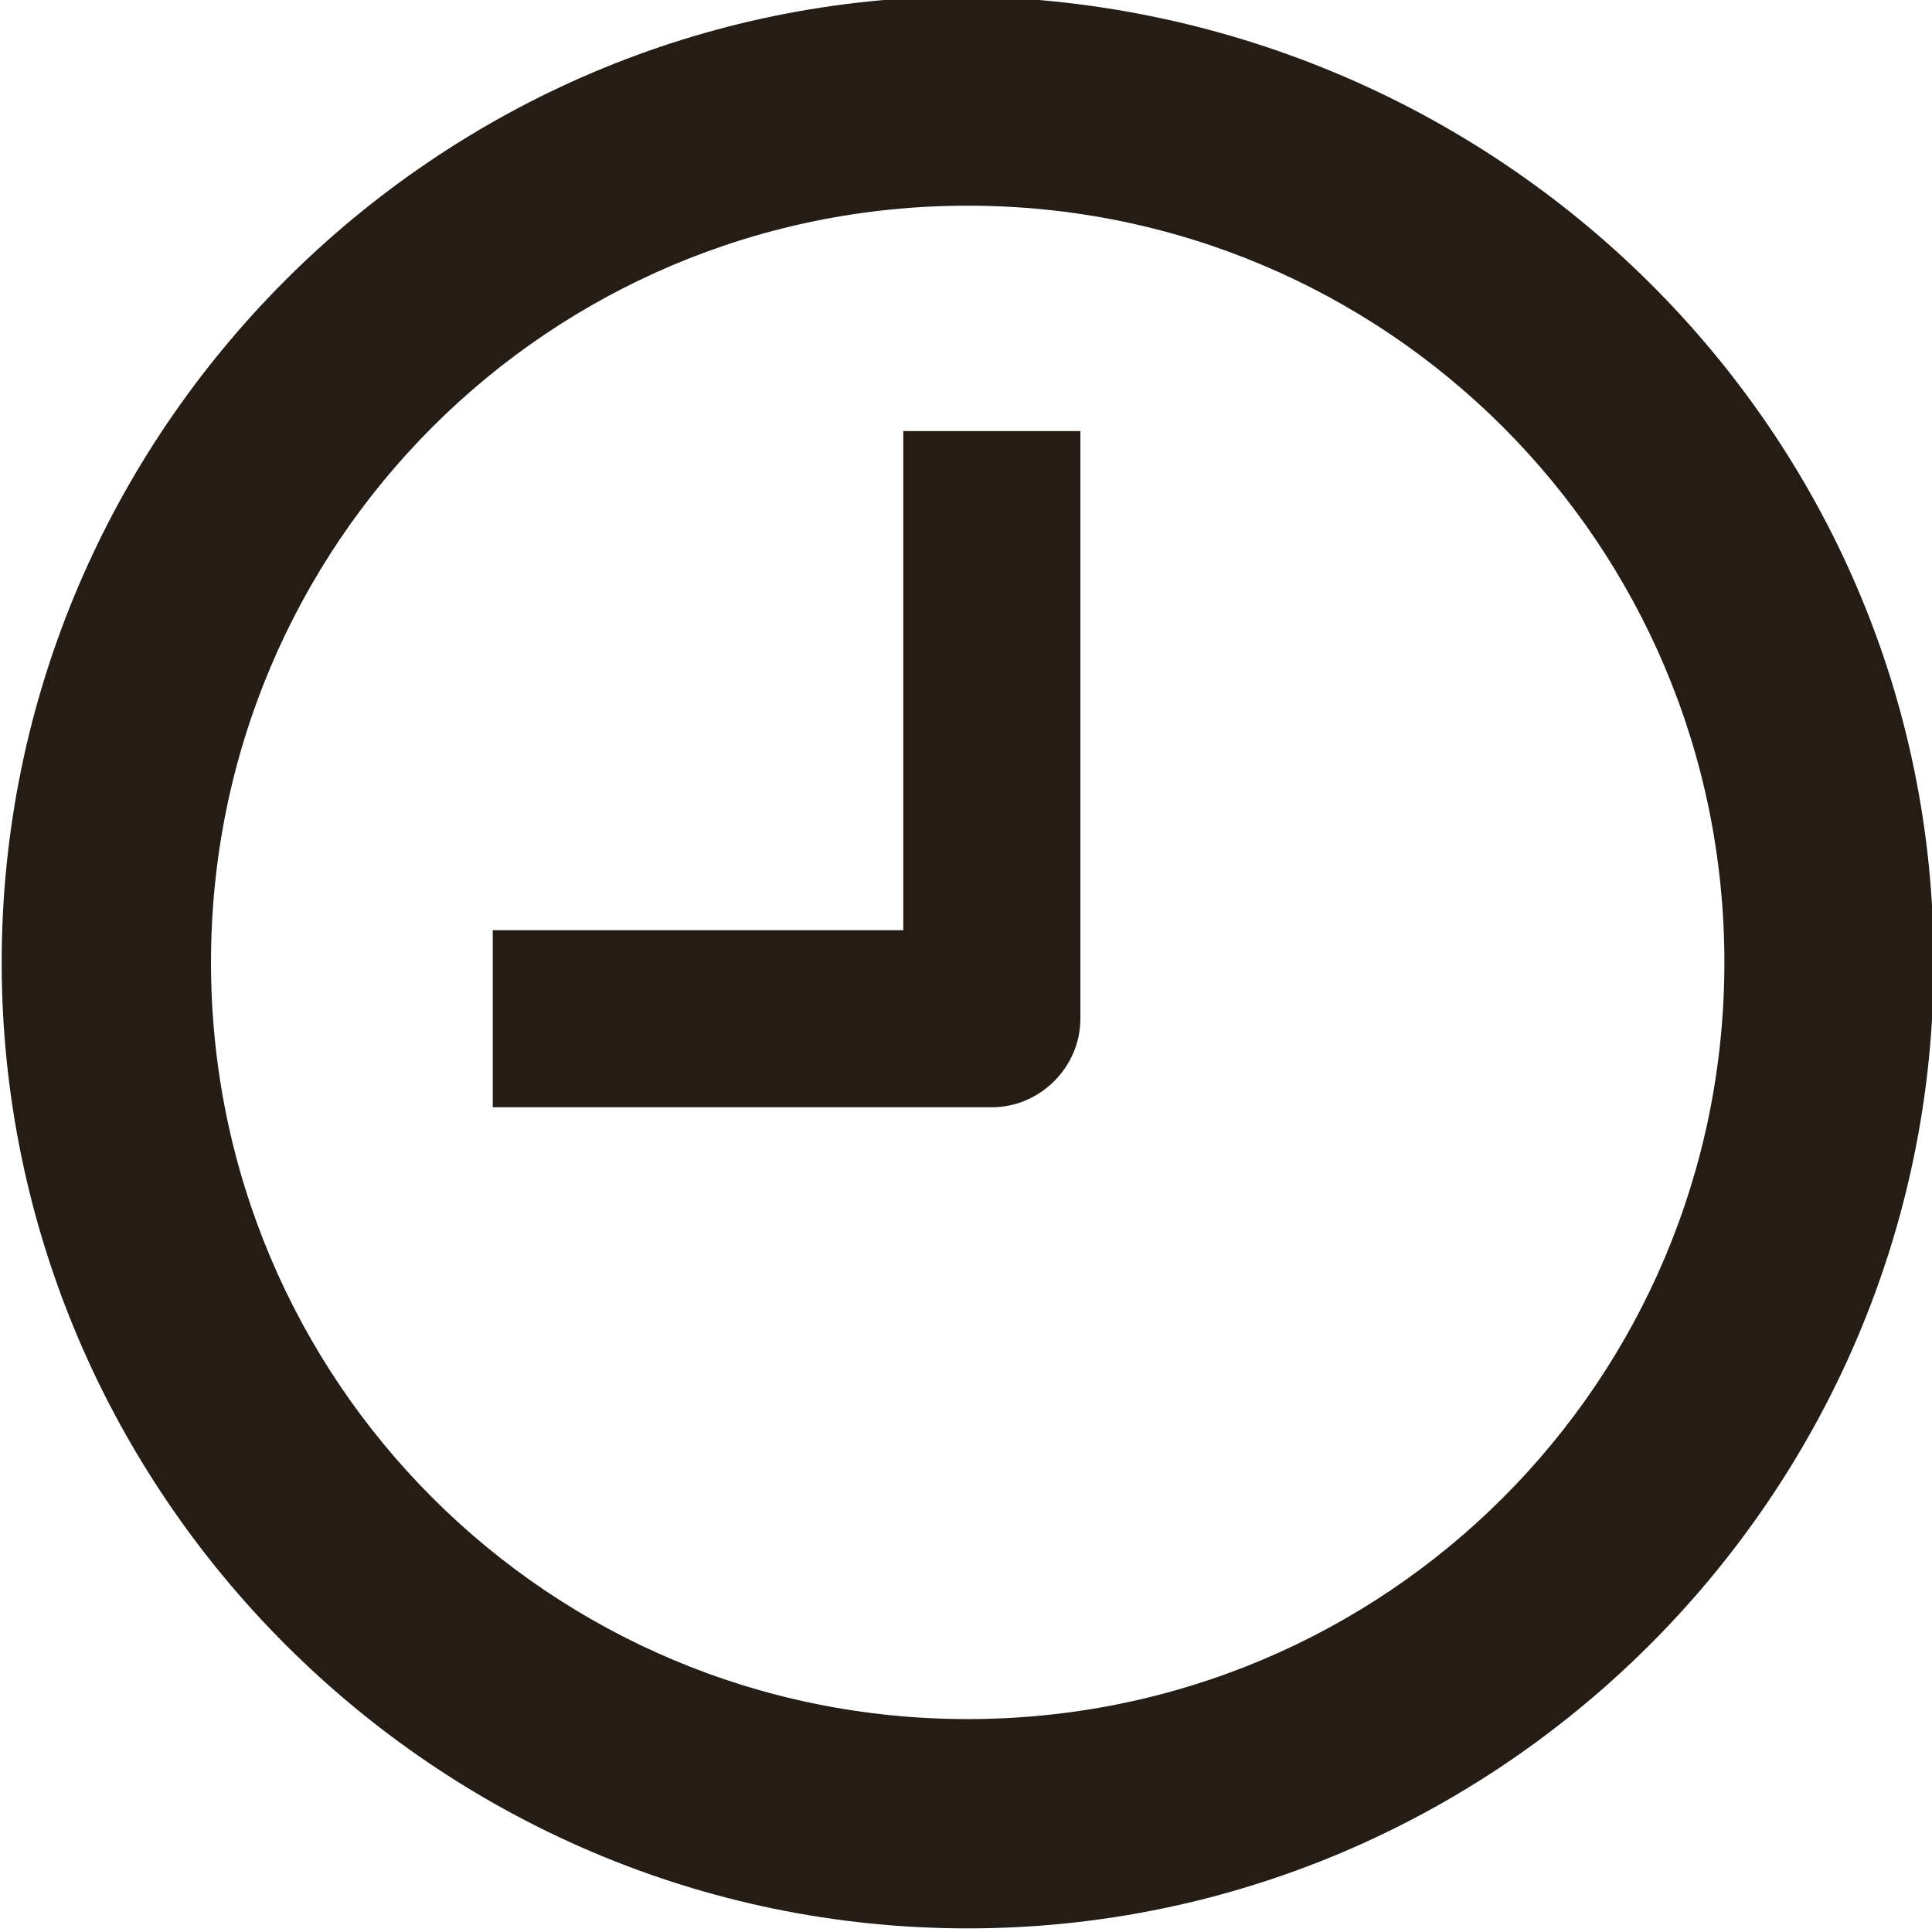 <?xml version="1.0" encoding="utf-8"?>
<!-- Generator: Adobe Illustrator 27.5.0, SVG Export Plug-In . SVG Version: 6.00 Build 0)  -->
<svg version="1.1" id="Layer_1" xmlns="http://www.w3.org/2000/svg" xmlns:xlink="http://www.w3.org/1999/xlink" x="0px" y="0px"
	 viewBox="0 0 24 24" style="enable-background:new 0 0 24 24;" xml:space="preserve">
<style type="text/css">
	.st0{fill:#241C15;}
</style>
<g id="Group_1883" transform="translate(-53.879 -311.745)">
	<path id="Path_2538" class="st0" d="M65.9,311.7c-6.6,0-12,5.4-12,12s5.4,12,12,12s12-5.4,12-12C77.9,317.1,72.5,311.8,65.9,311.7z
		 M65.9,333.1c-5.2,0-9.4-4.2-9.4-9.4s4.2-9.4,9.4-9.4c5.2,0,9.4,4.2,9.4,9.4l0,0C75.3,328.9,71.1,333.1,65.9,333.1z"/>
	<path id="Path_2539" class="st0" d="M65.1,323.3H60v2.2h6.2c0.6,0,1.1-0.5,1.1-1.1v-7.3h-2.2V323.3z"/>
</g>
</svg>
